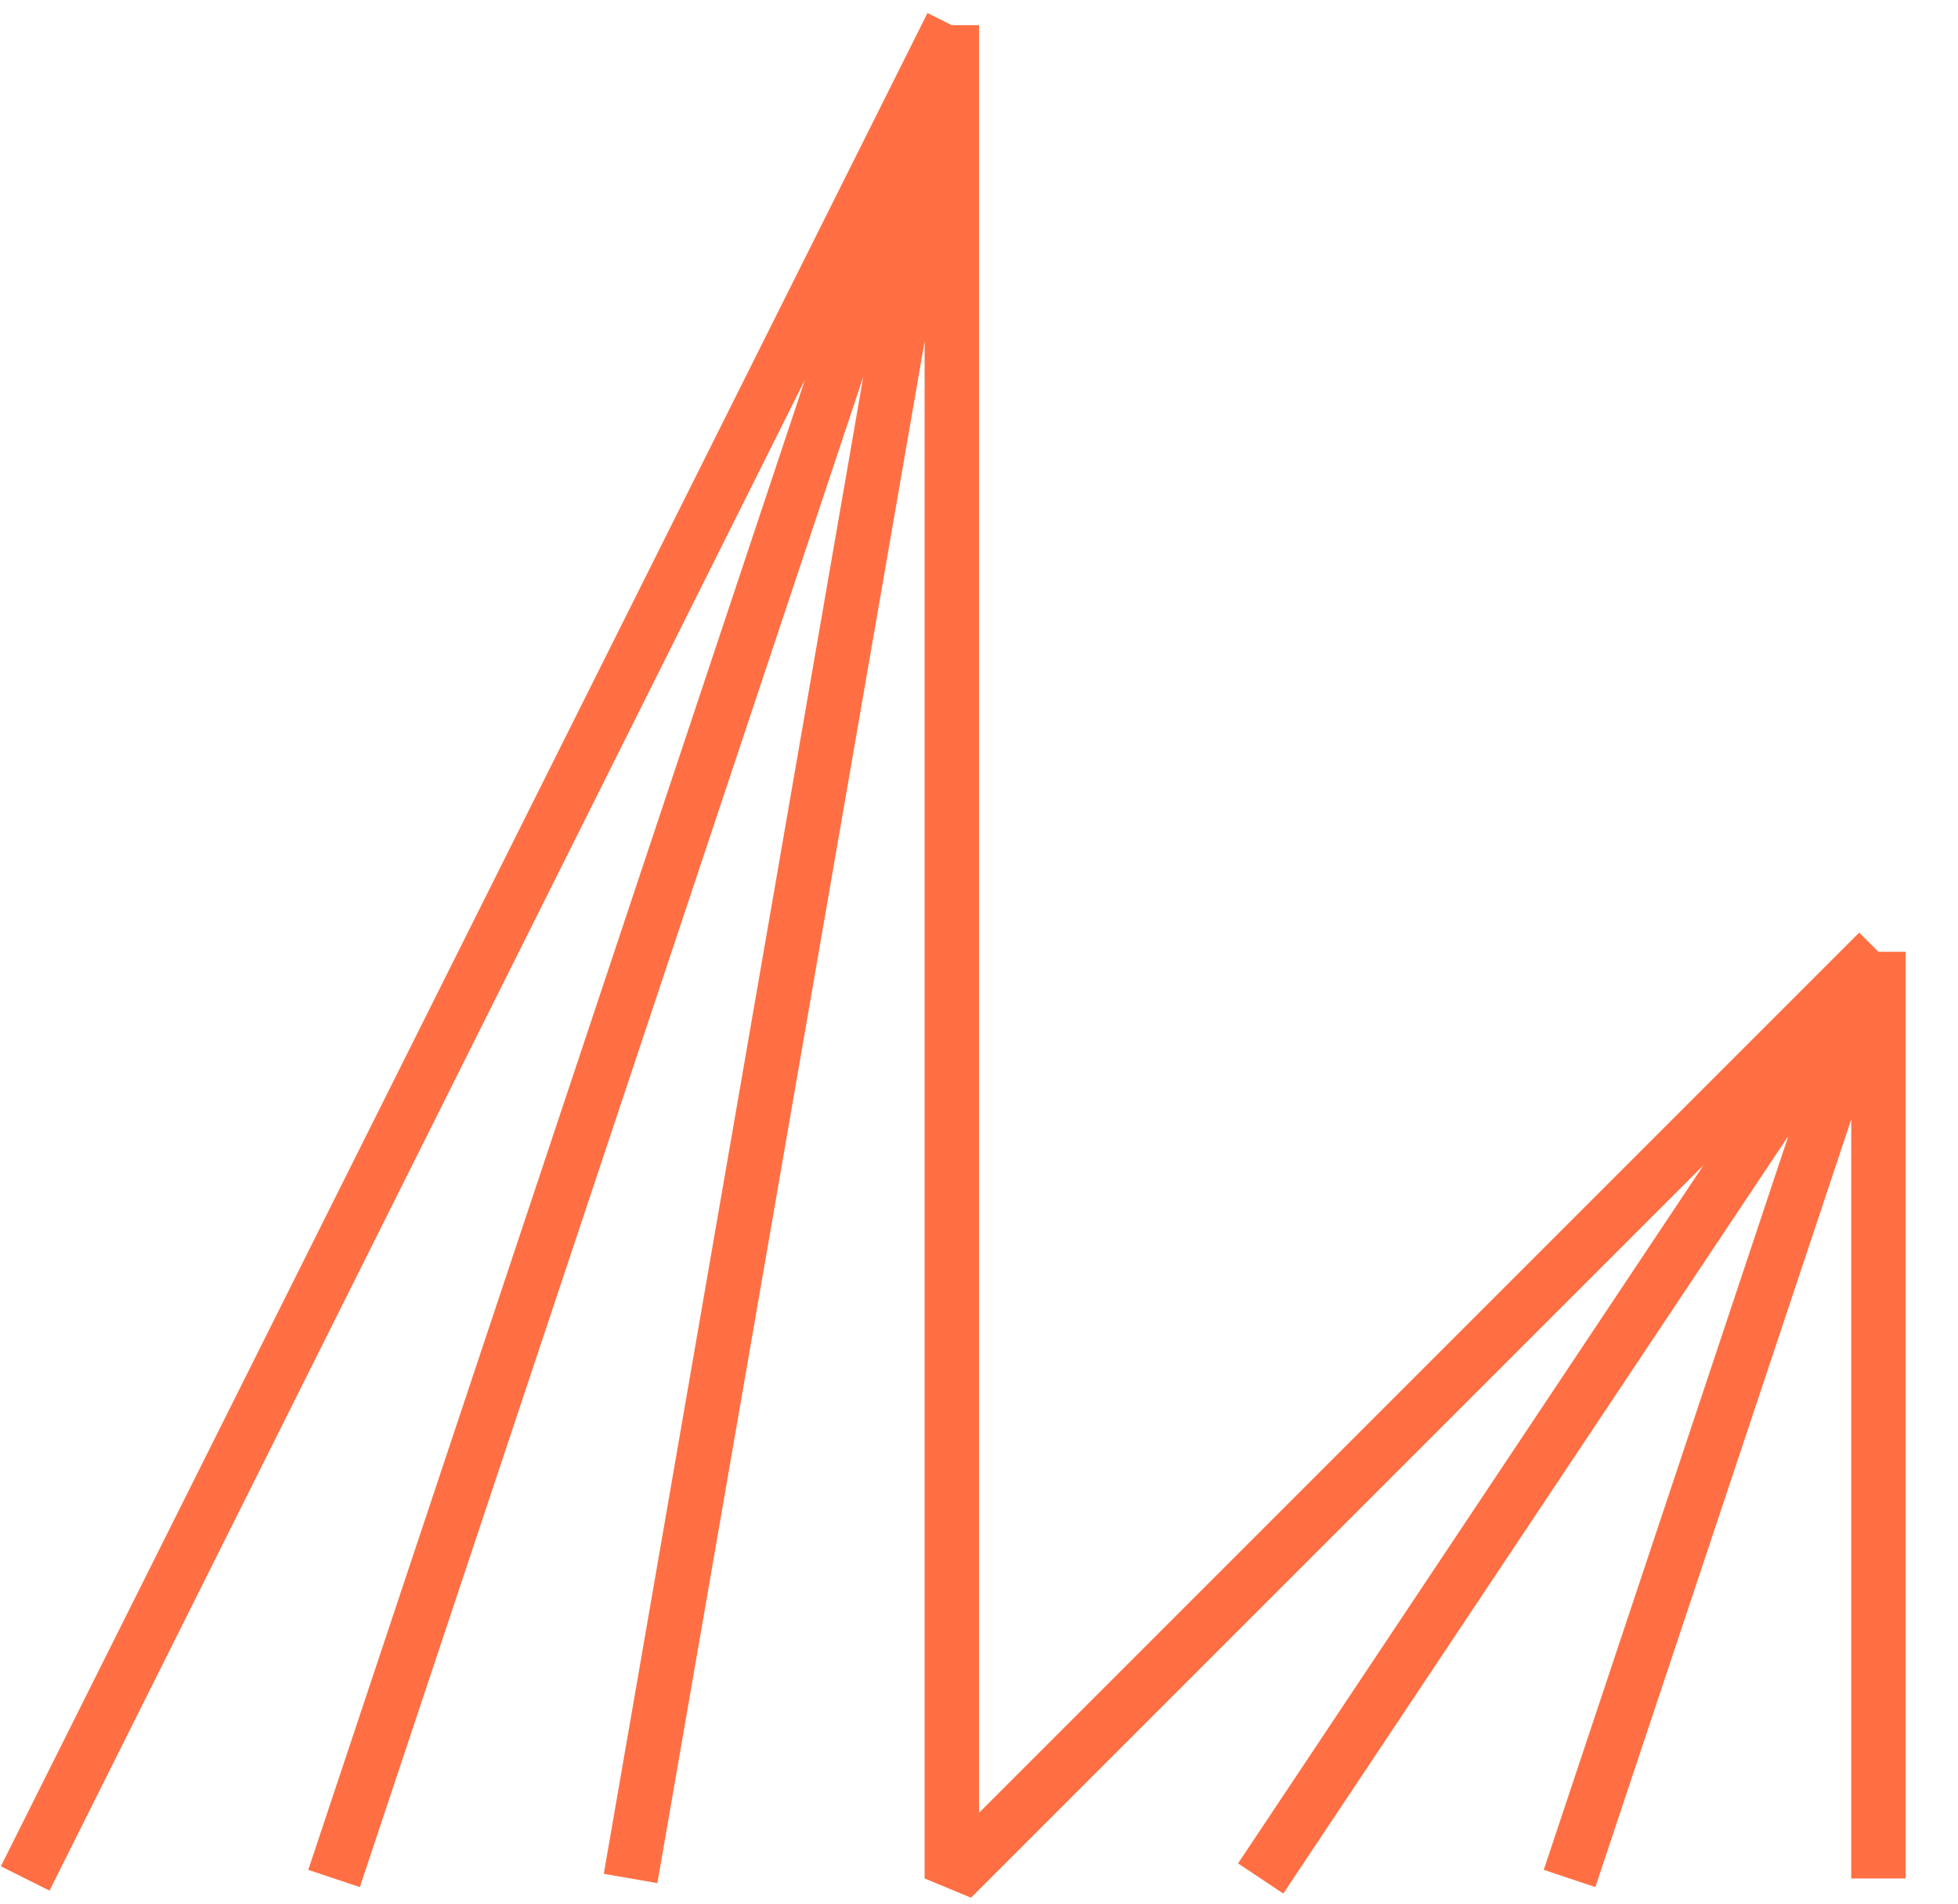 <svg width="36" height="35" viewBox="0 0 36 35" fill="none" xmlns="http://www.w3.org/2000/svg"><path id="Light" d="M17.5.463 6.142 34.537M17.5.463.463 34.537M17.5.463 11.594 34.537M17.5.463V34.537L34.537 17.5m0 0L23.179 34.537M34.537 17.5V34.537m0-17.037-5.679 17.037" stroke="#ff6f43" stroke-miterlimit="10" stroke-linejoin="bevel"/></svg>